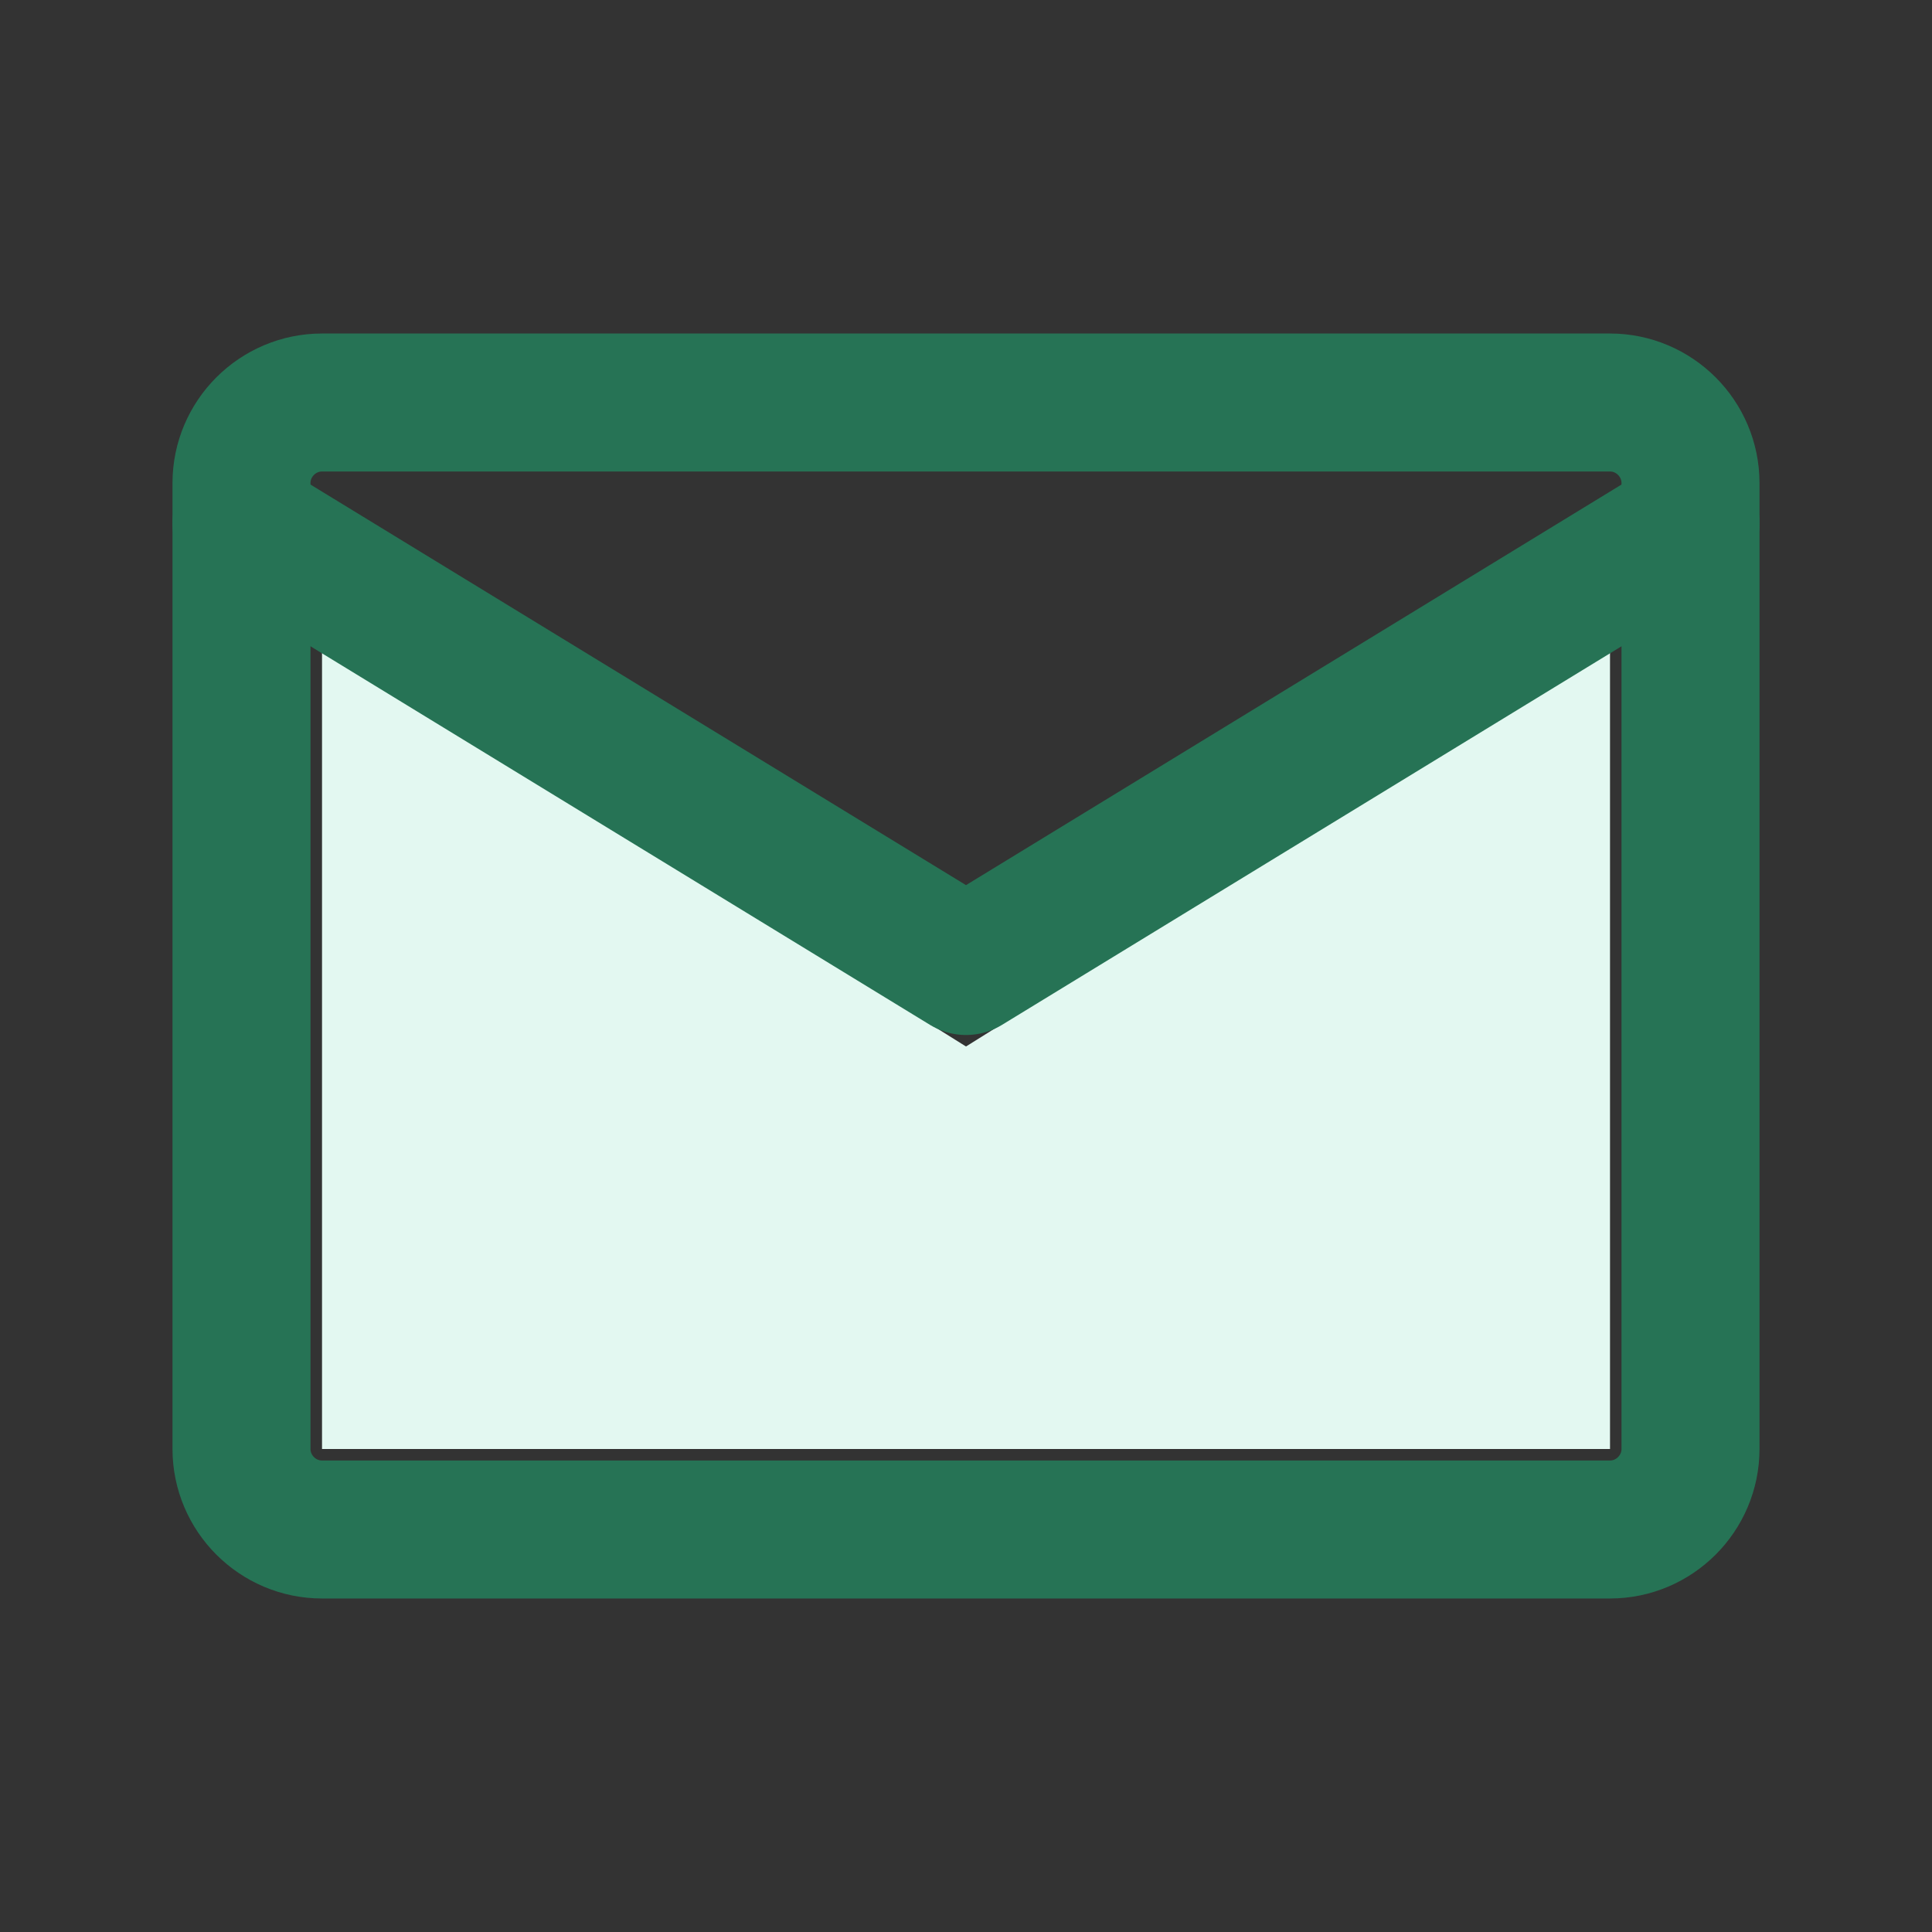 <svg width="56" height="56" viewBox="0 0 56 56" fill="none" xmlns="http://www.w3.org/2000/svg">
<rect x="0" y="0" width="56" height="56" fill="#333333" stroke="none"/>
<path d="M28 30.333L9.334 18.667V42H46.667V18.667L28 30.333Z" fill="#E3F8F1"/>
<path d="M9.333 11.667H46.667C47.95 11.667 49 12.717 49 14V42C49 43.283 47.95 44.333 46.667 44.333H9.333C8.05 44.333 7 43.283 7 42V14C7 12.717 8.05 11.667 9.333 11.667Z" stroke="#267355" stroke-width="4" stroke-linecap="round" stroke-linejoin="round"/>
<path d="M7 15.167L28 28L49 15.167" stroke="#267355" stroke-width="4" stroke-linecap="round" stroke-linejoin="round"/>
</svg>
